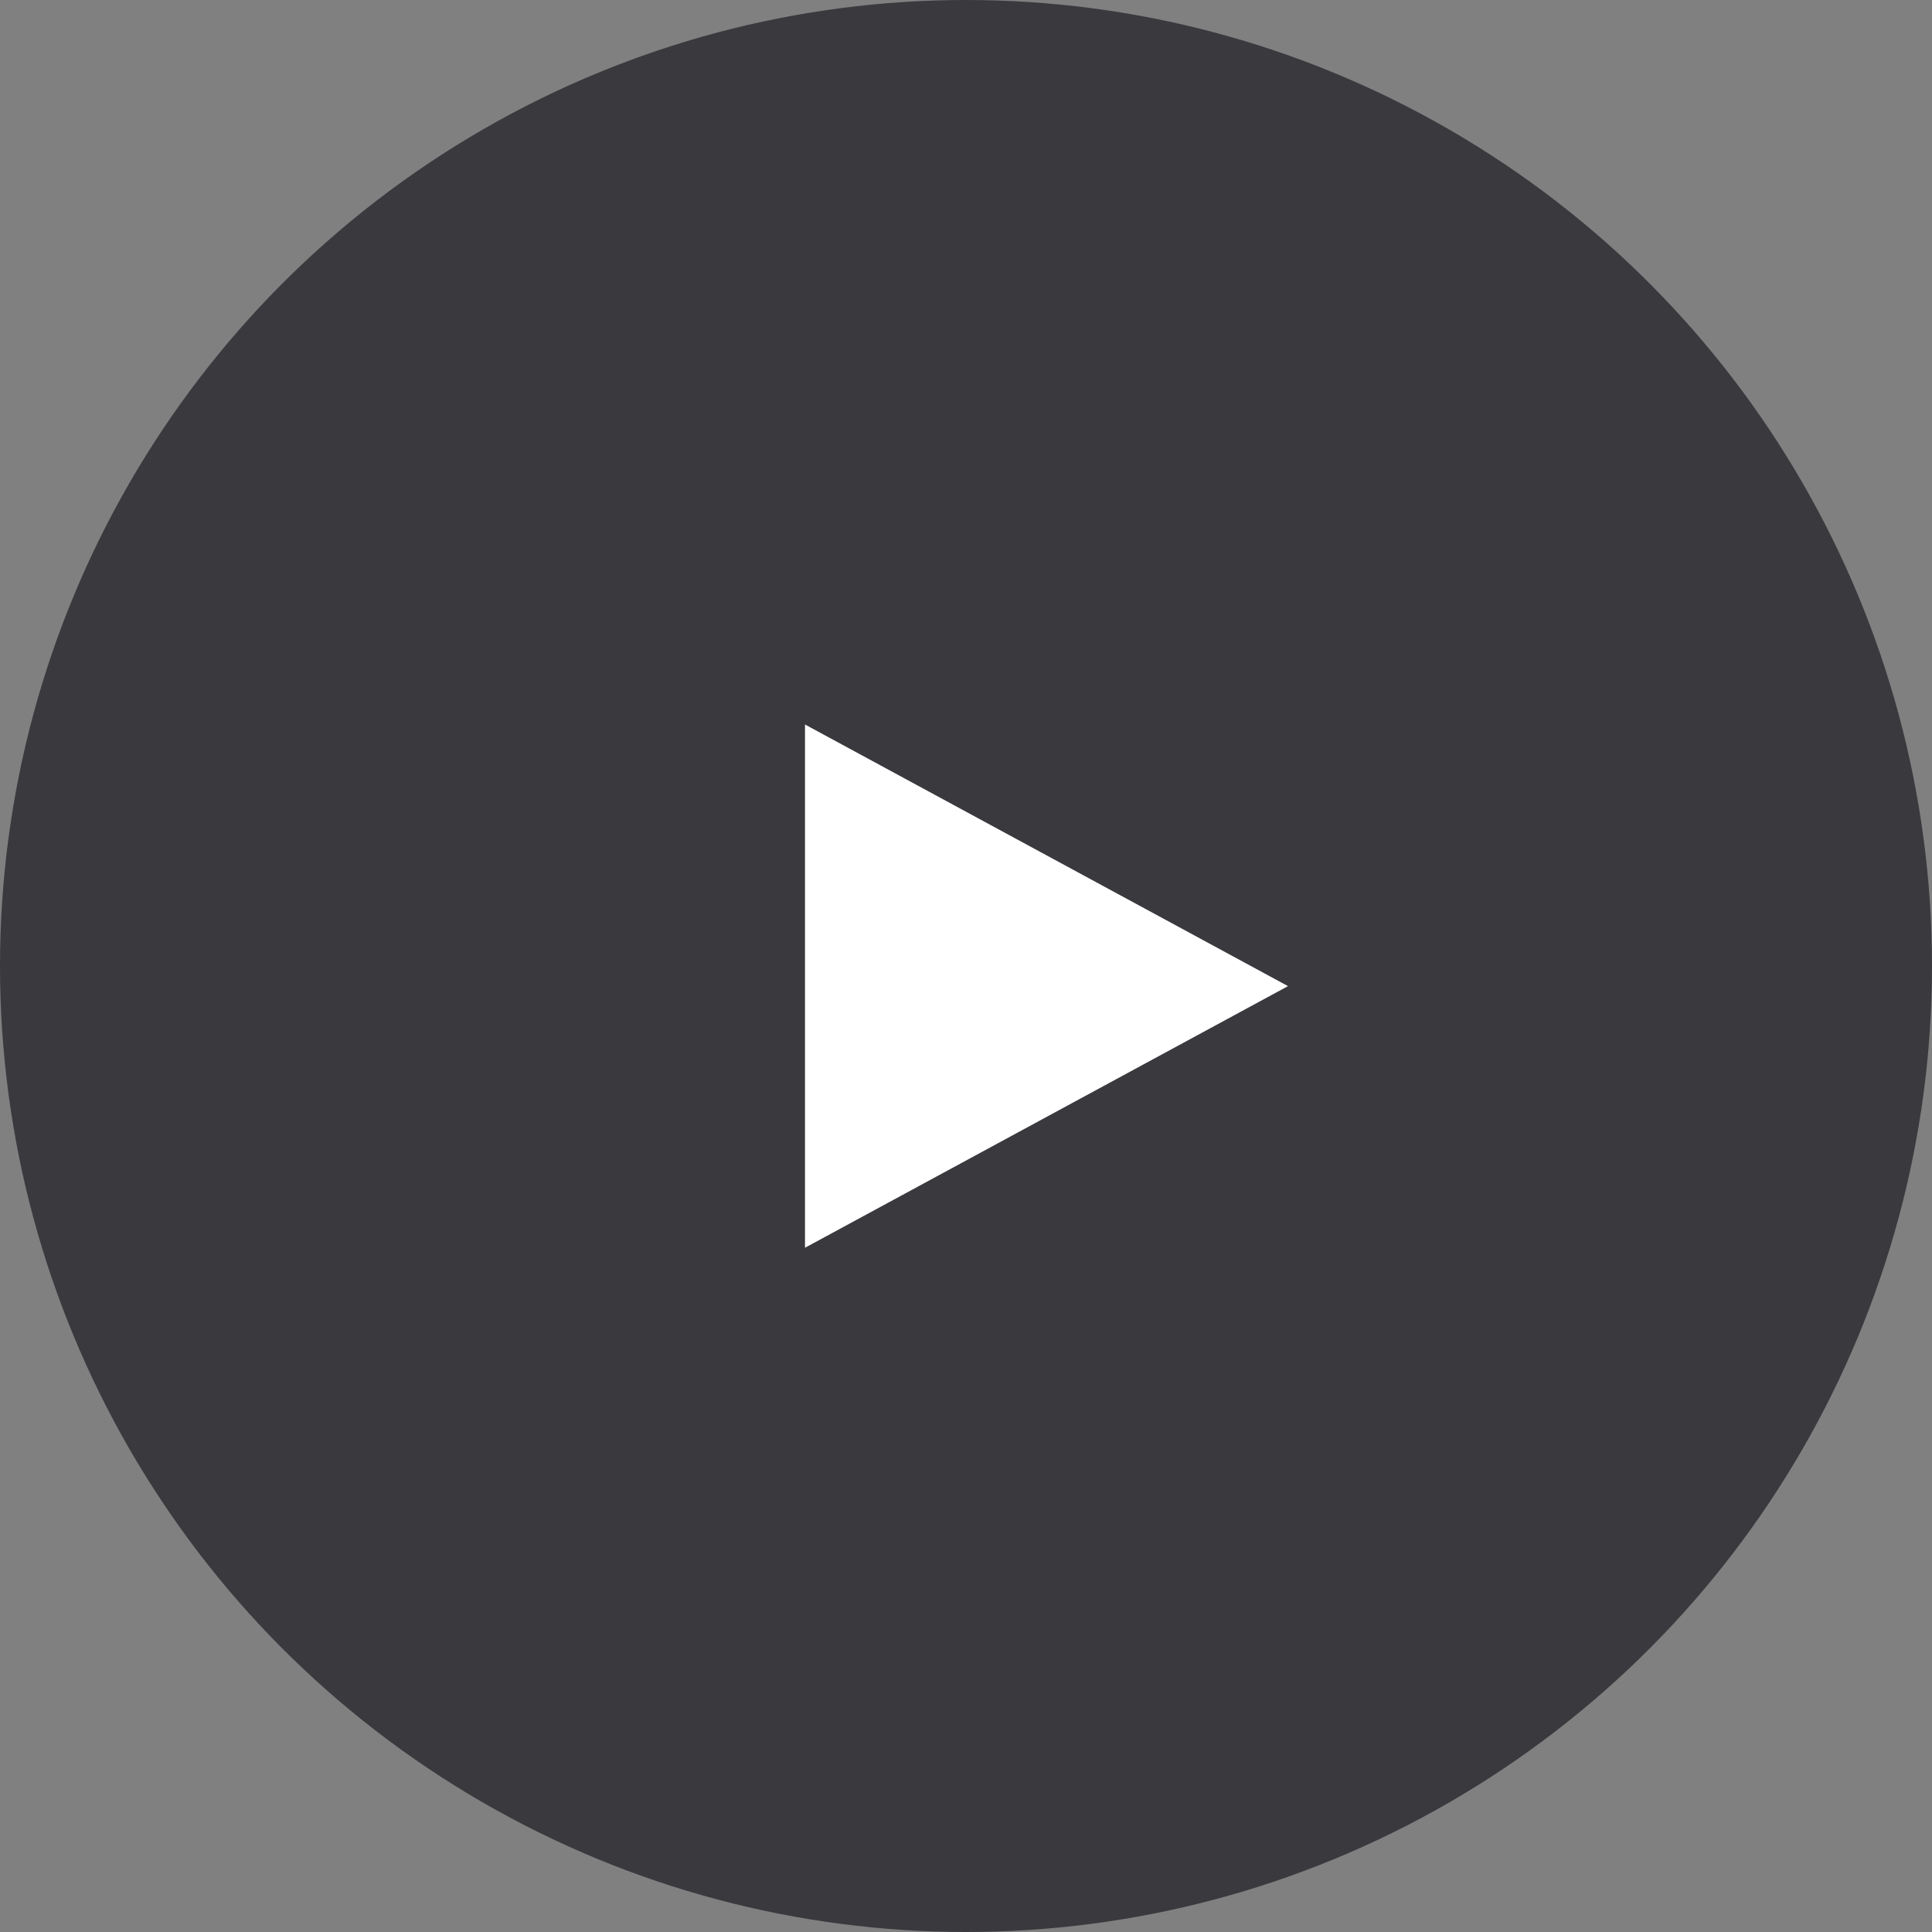 <svg id="그룹_20694" data-name="그룹 20694" xmlns="http://www.w3.org/2000/svg" width="48" height="48" viewBox="0 0 48 48">
  <rect x="0" y="0" width="48" height="48" fill="#808080" stroke="none"/>
  <circle id="타원_489" data-name="타원 489" cx="24" cy="24" r="24" fill="#3a393e"/>
  <path id="다각형_10" data-name="다각형 10" d="M6.5,0,13,12H0Z" transform="translate(32 18) rotate(90)" fill="#fff"/>
</svg>
